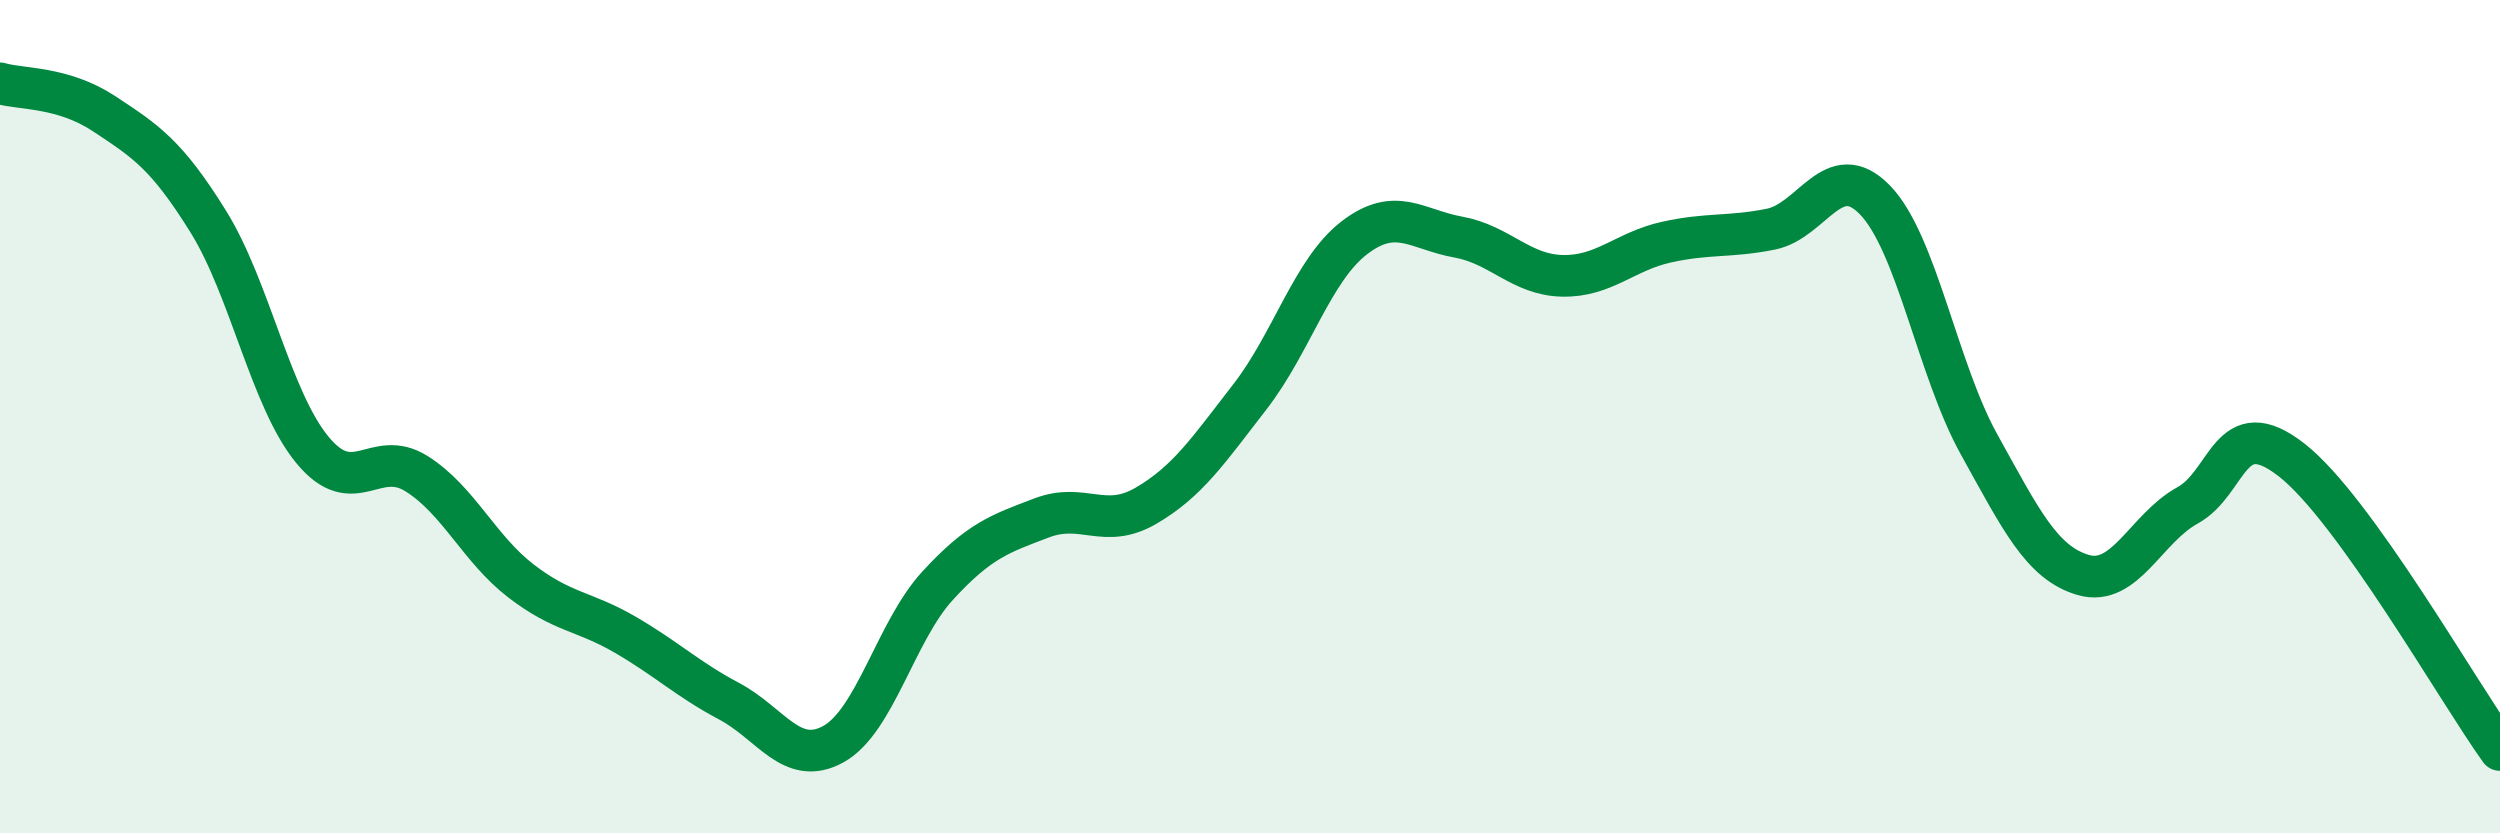 
    <svg width="60" height="20" viewBox="0 0 60 20" xmlns="http://www.w3.org/2000/svg">
      <path
        d="M 0,2 C 0.5,2.15 1.5,2.07 2.5,2.73 C 3.5,3.39 4,3.71 5,5.32 C 6,6.93 6.5,9.59 7.5,10.8 C 8.5,12.01 9,10.74 10,11.37 C 11,12 11.5,13.17 12.5,13.94 C 13.5,14.71 14,14.65 15,15.23 C 16,15.81 16.5,16.3 17.5,16.83 C 18.5,17.36 19,18.41 20,17.86 C 21,17.31 21.5,15.15 22.5,14.06 C 23.5,12.97 24,12.81 25,12.43 C 26,12.05 26.5,12.72 27.5,12.14 C 28.5,11.56 29,10.81 30,9.52 C 31,8.23 31.5,6.48 32.5,5.71 C 33.5,4.94 34,5.51 35,5.69 C 36,5.87 36.5,6.6 37.5,6.62 C 38.5,6.64 39,6.03 40,5.81 C 41,5.59 41.5,5.7 42.5,5.5 C 43.5,5.3 44,3.77 45,4.8 C 46,5.83 46.5,8.87 47.5,10.67 C 48.5,12.47 49,13.51 50,13.8 C 51,14.09 51.5,12.68 52.5,12.13 C 53.5,11.58 53.5,9.87 55,11.04 C 56.5,12.21 59,16.61 60,18L60 20L0 20Z"
        fill="#008740"
        opacity="0.1"
        stroke-linecap="round"
        stroke-linejoin="round"
      />
      <path
        d="M 0,2 C 0.5,2.15 1.5,2.07 2.5,2.73 C 3.5,3.39 4,3.71 5,5.32 C 6,6.93 6.5,9.59 7.5,10.8 C 8.5,12.01 9,10.74 10,11.37 C 11,12 11.5,13.17 12.5,13.94 C 13.5,14.71 14,14.65 15,15.23 C 16,15.81 16.5,16.3 17.5,16.83 C 18.5,17.36 19,18.41 20,17.86 C 21,17.31 21.5,15.15 22.5,14.06 C 23.5,12.97 24,12.81 25,12.43 C 26,12.05 26.5,12.72 27.5,12.14 C 28.5,11.56 29,10.81 30,9.52 C 31,8.23 31.5,6.48 32.5,5.71 C 33.5,4.94 34,5.51 35,5.69 C 36,5.87 36.5,6.6 37.5,6.62 C 38.5,6.64 39,6.03 40,5.81 C 41,5.59 41.5,5.7 42.5,5.5 C 43.5,5.3 44,3.77 45,4.8 C 46,5.83 46.5,8.87 47.5,10.67 C 48.5,12.47 49,13.51 50,13.8 C 51,14.09 51.5,12.68 52.5,12.13 C 53.5,11.58 53.5,9.87 55,11.04 C 56.5,12.21 59,16.61 60,18"
        stroke="#008740"
        stroke-width="1"
        fill="none"
        stroke-linecap="round"
        stroke-linejoin="round"
      />
    </svg>
  